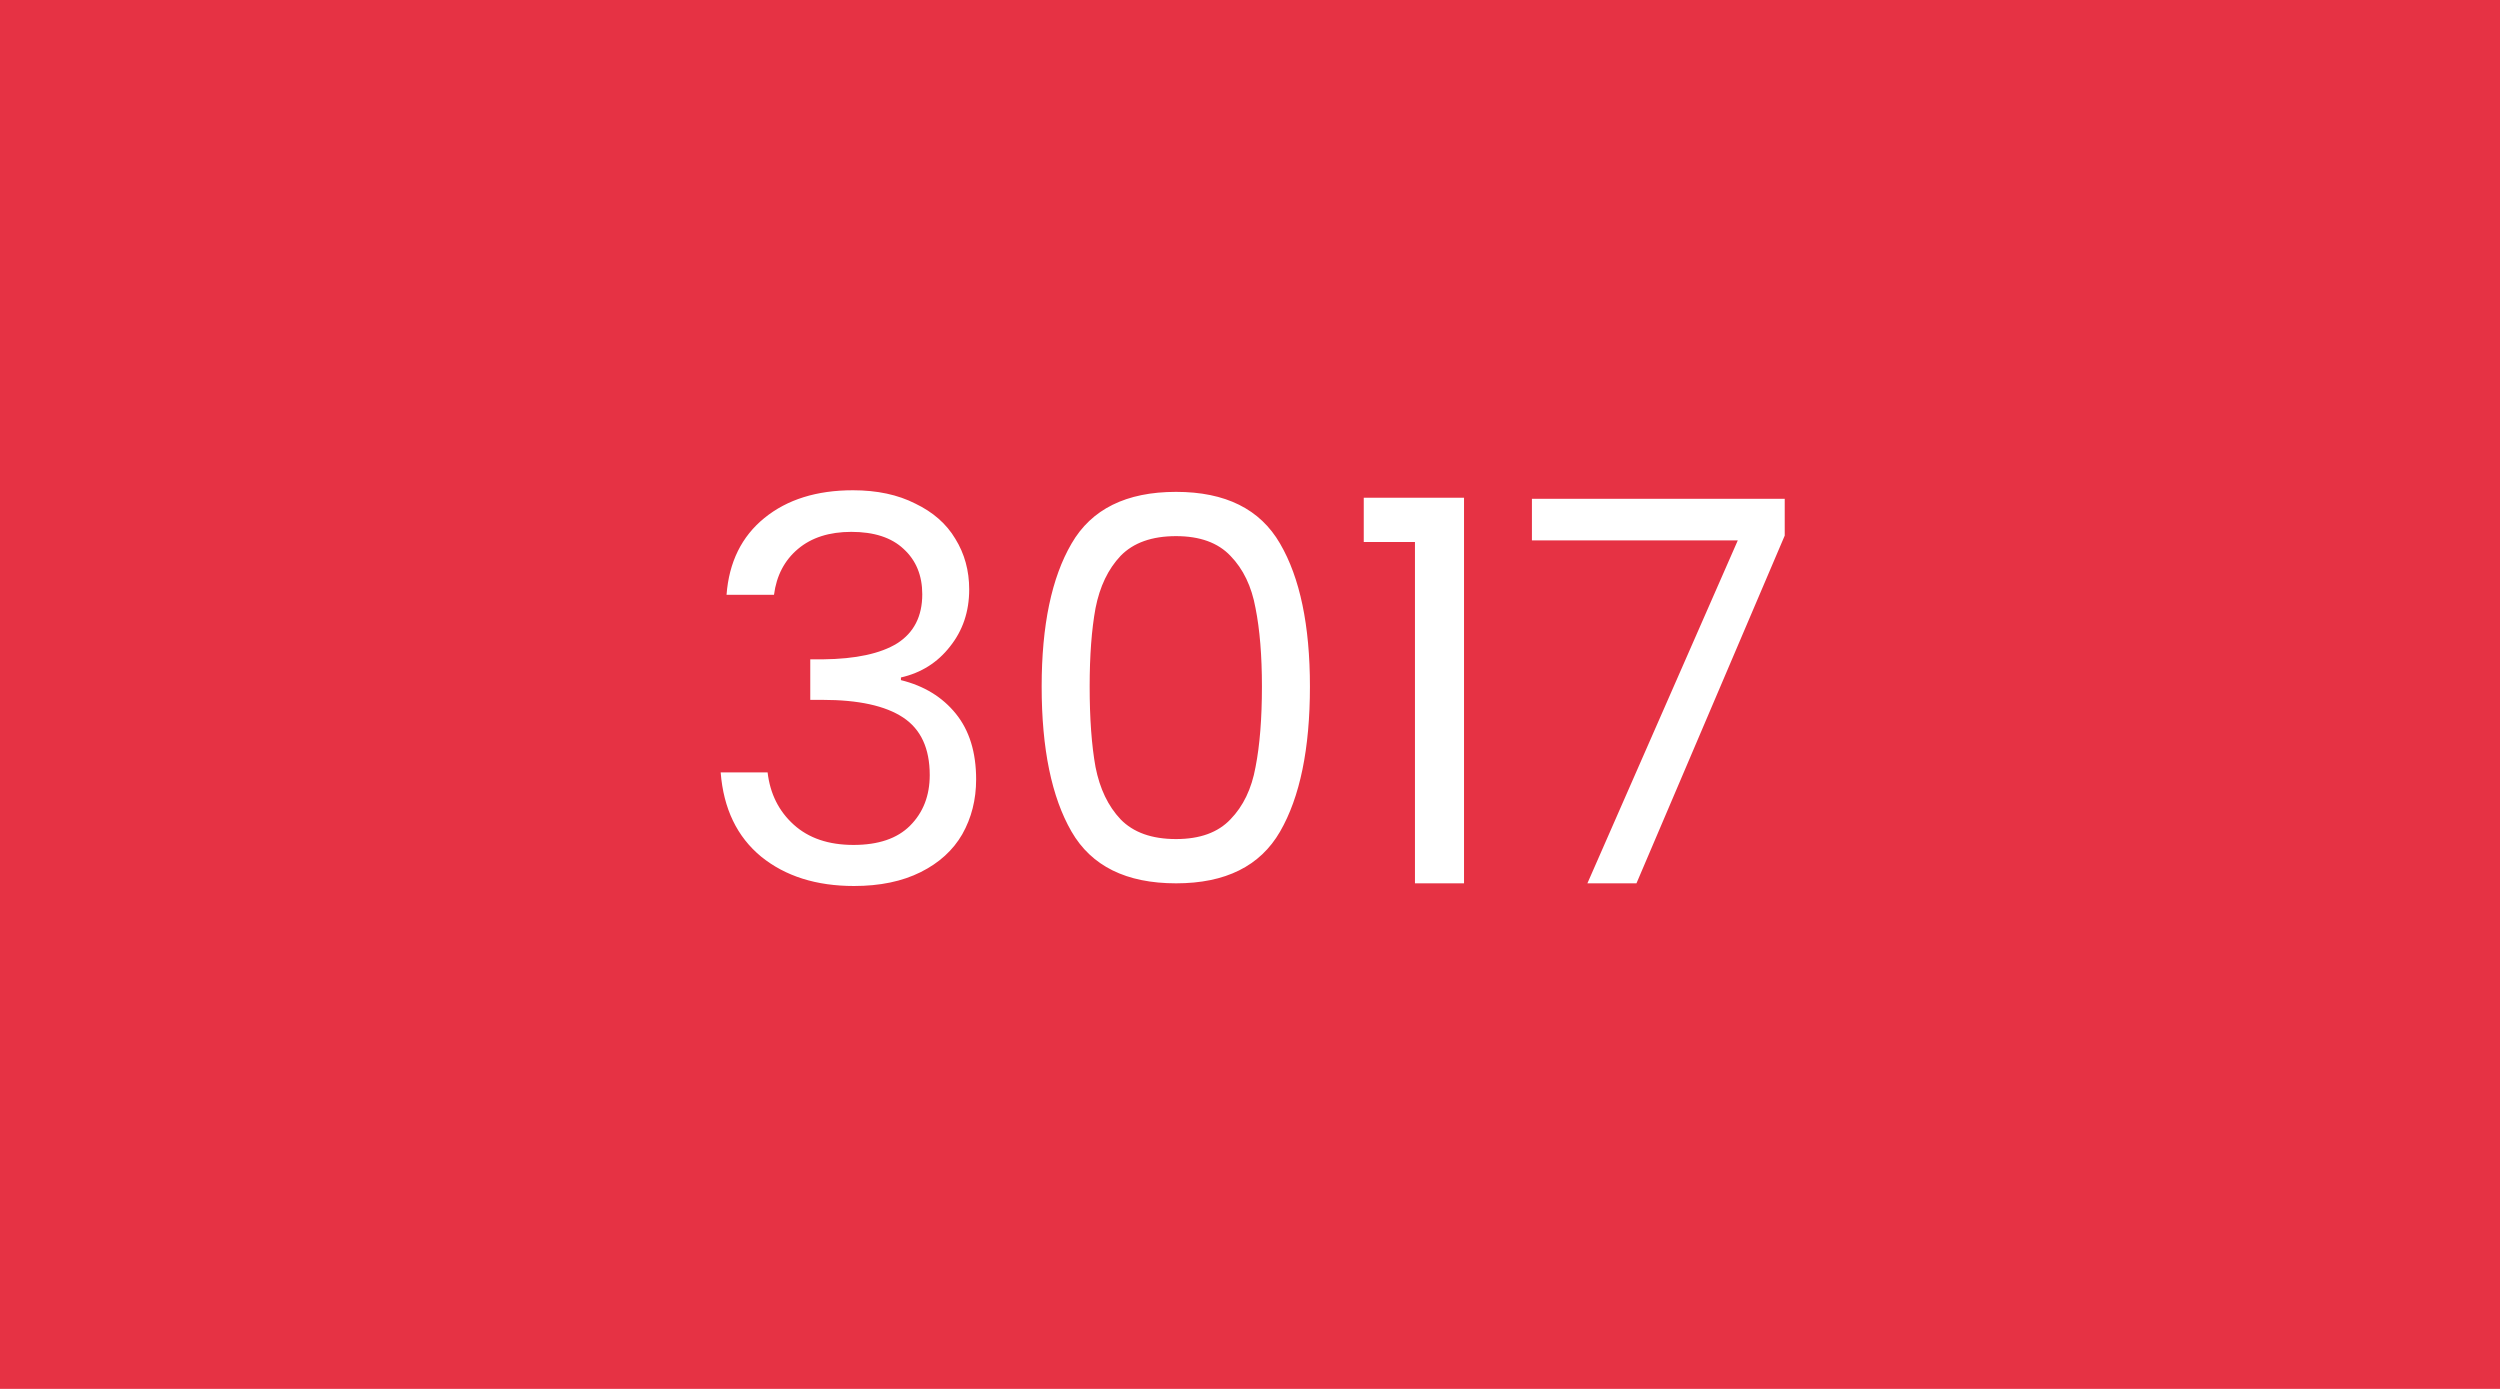 <svg width="450" height="250" viewBox="0 0 450 250" fill="none" xmlns="http://www.w3.org/2000/svg">
<rect width="450" height="250" fill="#E63244"/>
<path d="M130.776 107.064C131.224 101.176 133.496 96.568 137.592 93.24C141.688 89.912 147 88.248 153.528 88.248C157.88 88.248 161.624 89.048 164.76 90.648C167.96 92.184 170.36 94.296 171.96 96.984C173.624 99.672 174.456 102.712 174.456 106.104C174.456 110.072 173.304 113.496 171 116.376C168.76 119.256 165.816 121.112 162.168 121.944V122.424C166.328 123.448 169.624 125.464 172.056 128.472C174.488 131.48 175.704 135.416 175.704 140.28C175.704 143.928 174.872 147.224 173.208 150.168C171.544 153.048 169.048 155.32 165.72 156.984C162.392 158.648 158.392 159.48 153.72 159.48C146.936 159.48 141.368 157.72 137.016 154.2C132.664 150.616 130.232 145.56 129.72 139.032H138.168C138.616 142.872 140.184 146.008 142.872 148.44C145.56 150.872 149.144 152.088 153.624 152.088C158.104 152.088 161.496 150.936 163.8 148.632C166.168 146.264 167.352 143.224 167.352 139.512C167.352 134.712 165.752 131.256 162.552 129.144C159.352 127.032 154.52 125.976 148.056 125.976H145.848V118.68H148.152C154.04 118.616 158.488 117.656 161.496 115.8C164.504 113.88 166.008 110.936 166.008 106.968C166.008 103.576 164.888 100.856 162.648 98.808C160.472 96.76 157.336 95.736 153.24 95.736C149.272 95.736 146.072 96.76 143.64 98.808C141.208 100.856 139.768 103.608 139.32 107.064H130.776ZM187.499 123.576C187.499 112.568 189.291 103.992 192.875 97.848C196.459 91.64 202.731 88.536 211.691 88.536C220.587 88.536 226.827 91.64 230.411 97.848C233.995 103.992 235.787 112.568 235.787 123.576C235.787 134.776 233.995 143.48 230.411 149.688C226.827 155.896 220.587 159 211.691 159C202.731 159 196.459 155.896 192.875 149.688C189.291 143.48 187.499 134.776 187.499 123.576ZM227.147 123.576C227.147 118.008 226.763 113.304 225.995 109.464C225.291 105.56 223.787 102.424 221.483 100.056C219.243 97.688 215.979 96.504 211.691 96.504C207.339 96.504 204.011 97.688 201.707 100.056C199.467 102.424 197.963 105.56 197.195 109.464C196.491 113.304 196.139 118.008 196.139 123.576C196.139 129.336 196.491 134.168 197.195 138.072C197.963 141.976 199.467 145.112 201.707 147.48C204.011 149.848 207.339 151.032 211.691 151.032C215.979 151.032 219.243 149.848 221.483 147.48C223.787 145.112 225.291 141.976 225.995 138.072C226.763 134.168 227.147 129.336 227.147 123.576ZM245.476 97.56V89.592H263.524V159H254.692V97.56H245.476ZM321.25 96.408L294.562 159H285.73L312.802 97.272H275.746V89.784H321.25V96.408Z" fill="white"/>
</svg>
